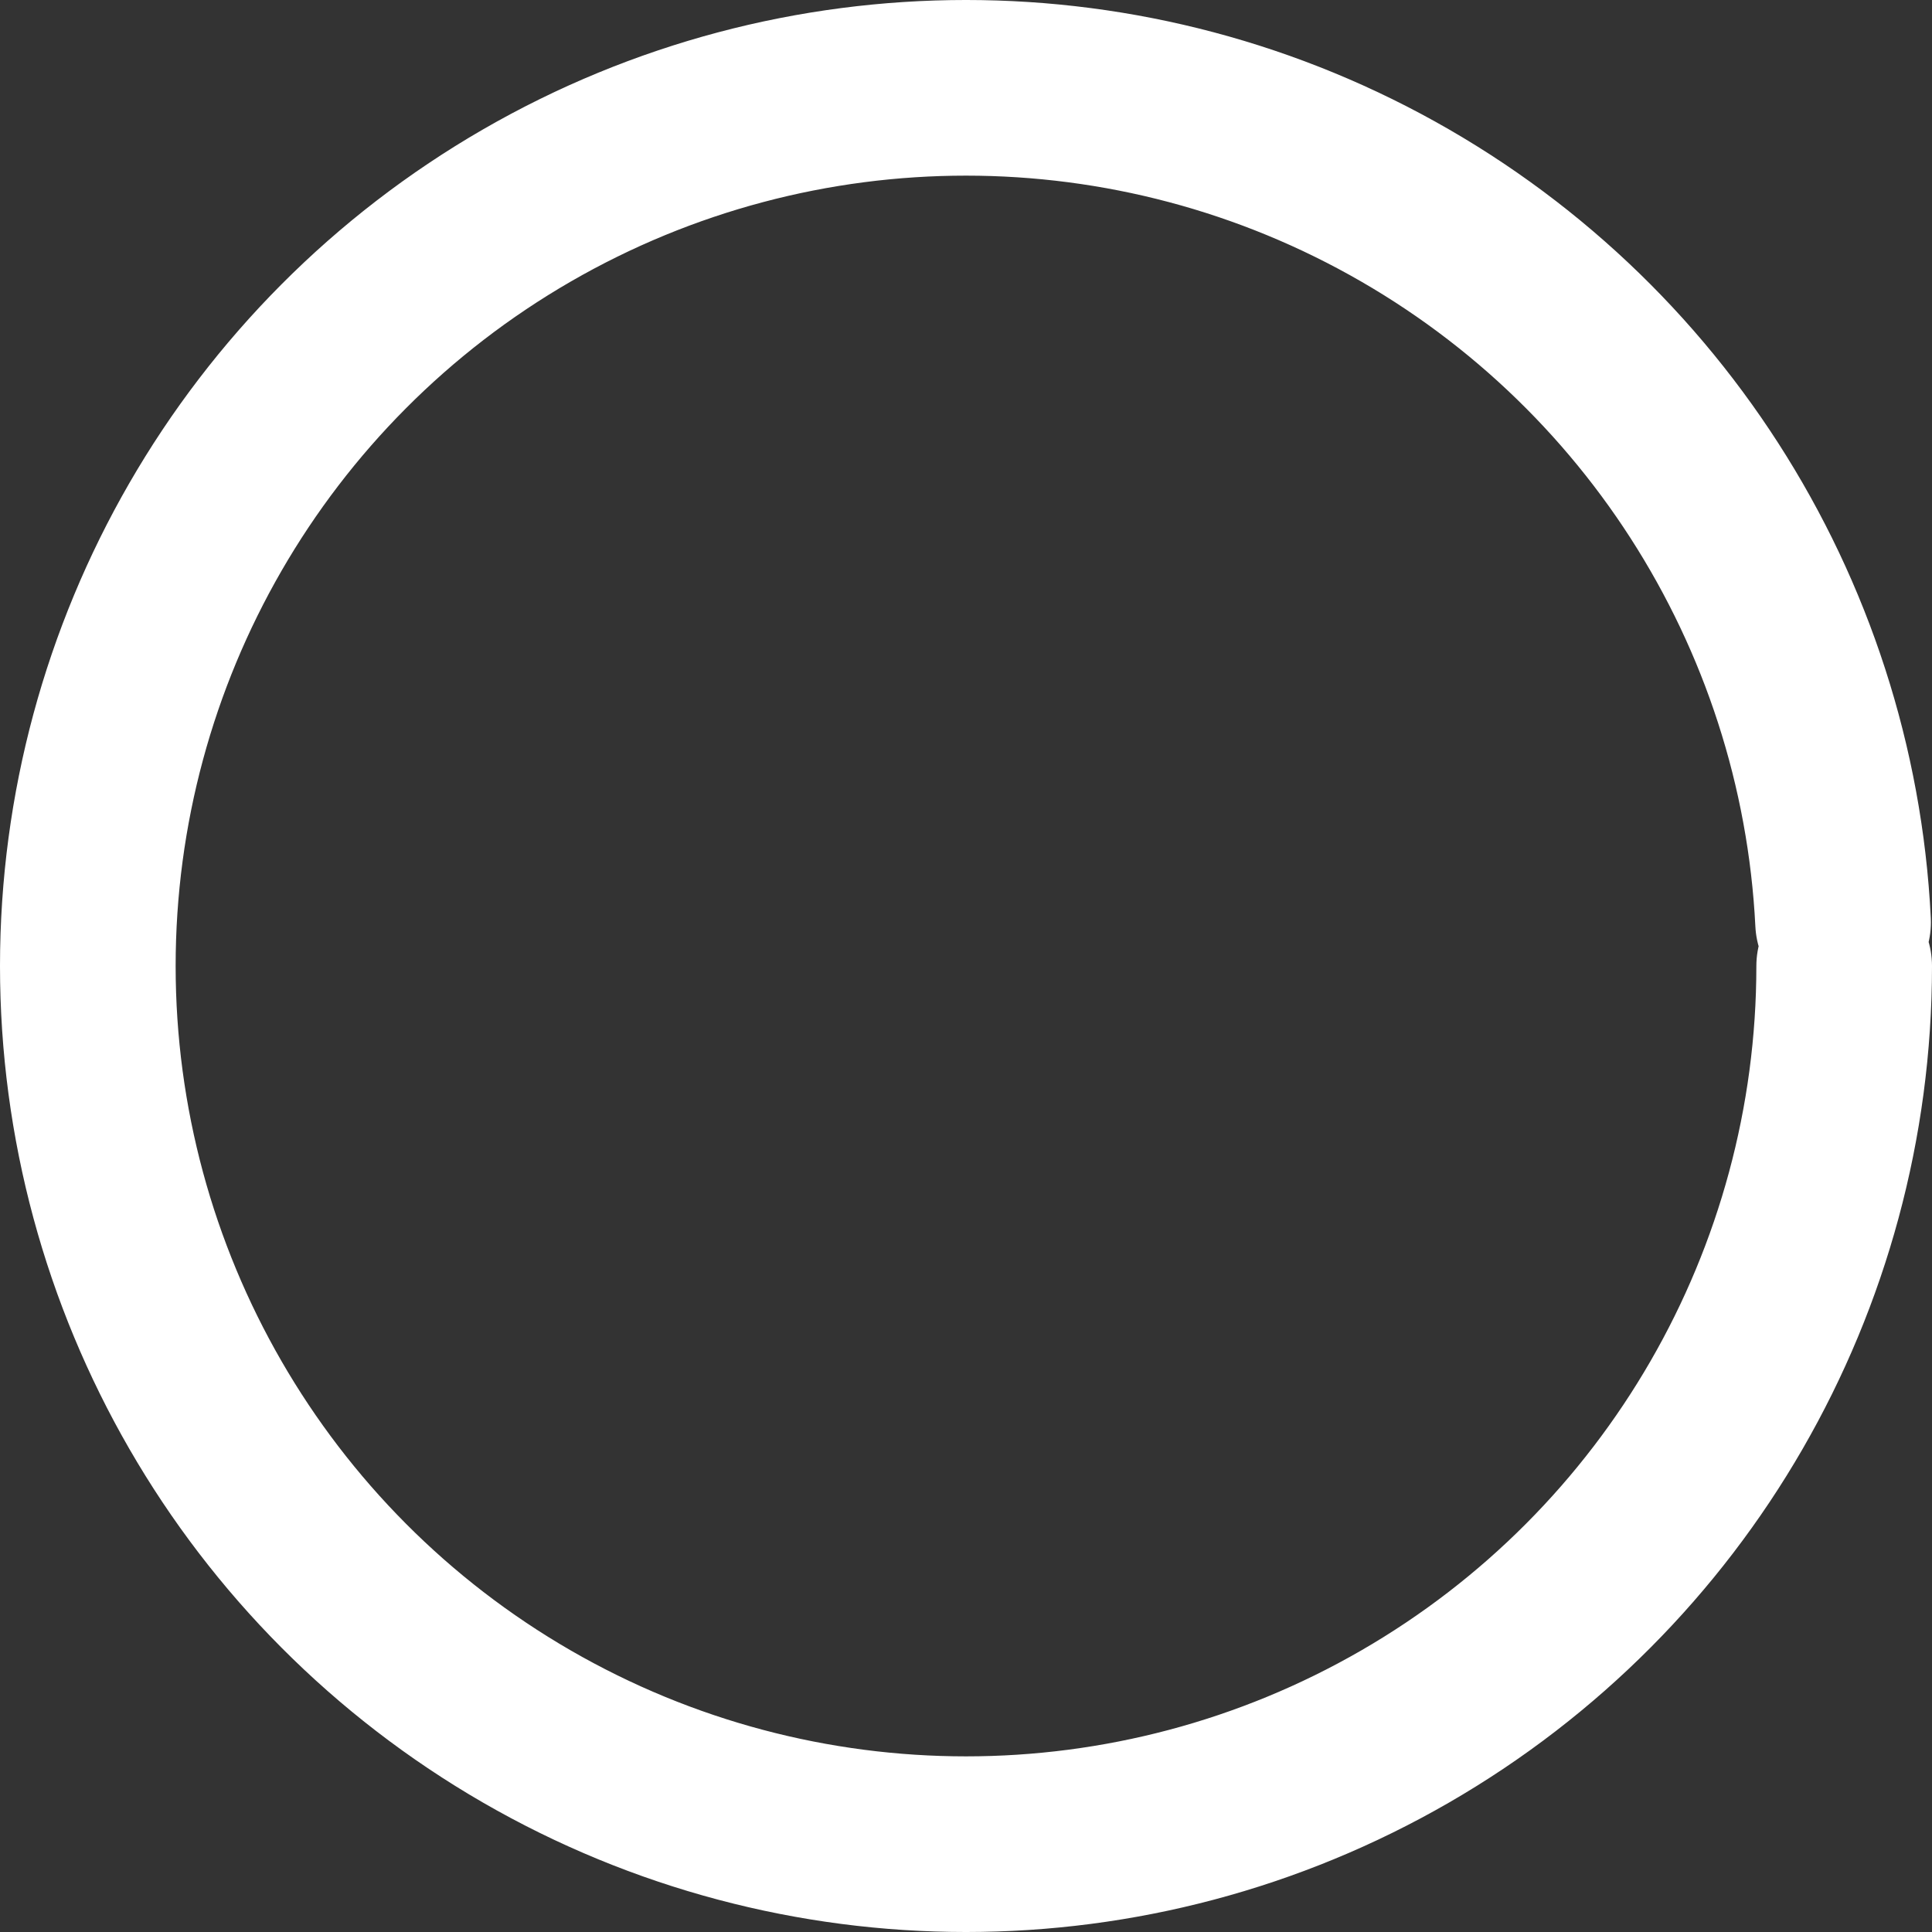 <svg class="spinner" width="65px" height="65px" viewBox="0 0 66 66" xmlns="http://www.w3.org/2000/svg">
   <rect x="0" y="0" width="66" height="66" fill="#333333" stroke="none"/>
   <style>
.spinner {
  -webkit-animation: rotator 1.4s linear infinite;
          animation: rotator 1.4s linear infinite;
}

@-webkit-keyframes rotator {
  0% {
    -webkit-transform: rotate(0deg);
            transform: rotate(0deg);
  }
  100% {
    -webkit-transform: rotate(270deg);
            transform: rotate(270deg);
  }
}

@keyframes rotator {
  0% {
    -webkit-transform: rotate(0deg);
            transform: rotate(0deg);
  }
  100% {
    -webkit-transform: rotate(270deg);
            transform: rotate(270deg);
  }
}
.path {
  stroke-dasharray: 187;
  stroke-dashoffset: 0;
  -webkit-transform-origin: center;
          transform-origin: center;
  -webkit-animation: dash 1.4s ease-in-out infinite;
          animation: dash 1.4s ease-in-out infinite;
}

@-webkit-keyframes dash {
  0% {
    stroke-dashoffset: 187;
  }
  50% {
    stroke-dashoffset: 46.75;
    -webkit-transform: rotate(135deg);
            transform: rotate(135deg);
  }
  100% {
    stroke-dashoffset: 187;
    -webkit-transform: rotate(450deg);
            transform: rotate(450deg);
  }
}
@keyframes dash {
  0% {
    stroke-dashoffset: 187;
  }
  50% {
    stroke-dashoffset: 46.75;
    -webkit-transform: rotate(135deg);
            transform: rotate(135deg);
  }
  100% {
    stroke-dashoffset: 187;
    -webkit-transform: rotate(450deg);
            transform: rotate(450deg);
  }
}
</style>
   <circle class="path" fill="none" stroke="#ffffff" stroke-width="6" stroke-linecap="round" cx="33" cy="33" r="30"></circle>
</svg>
